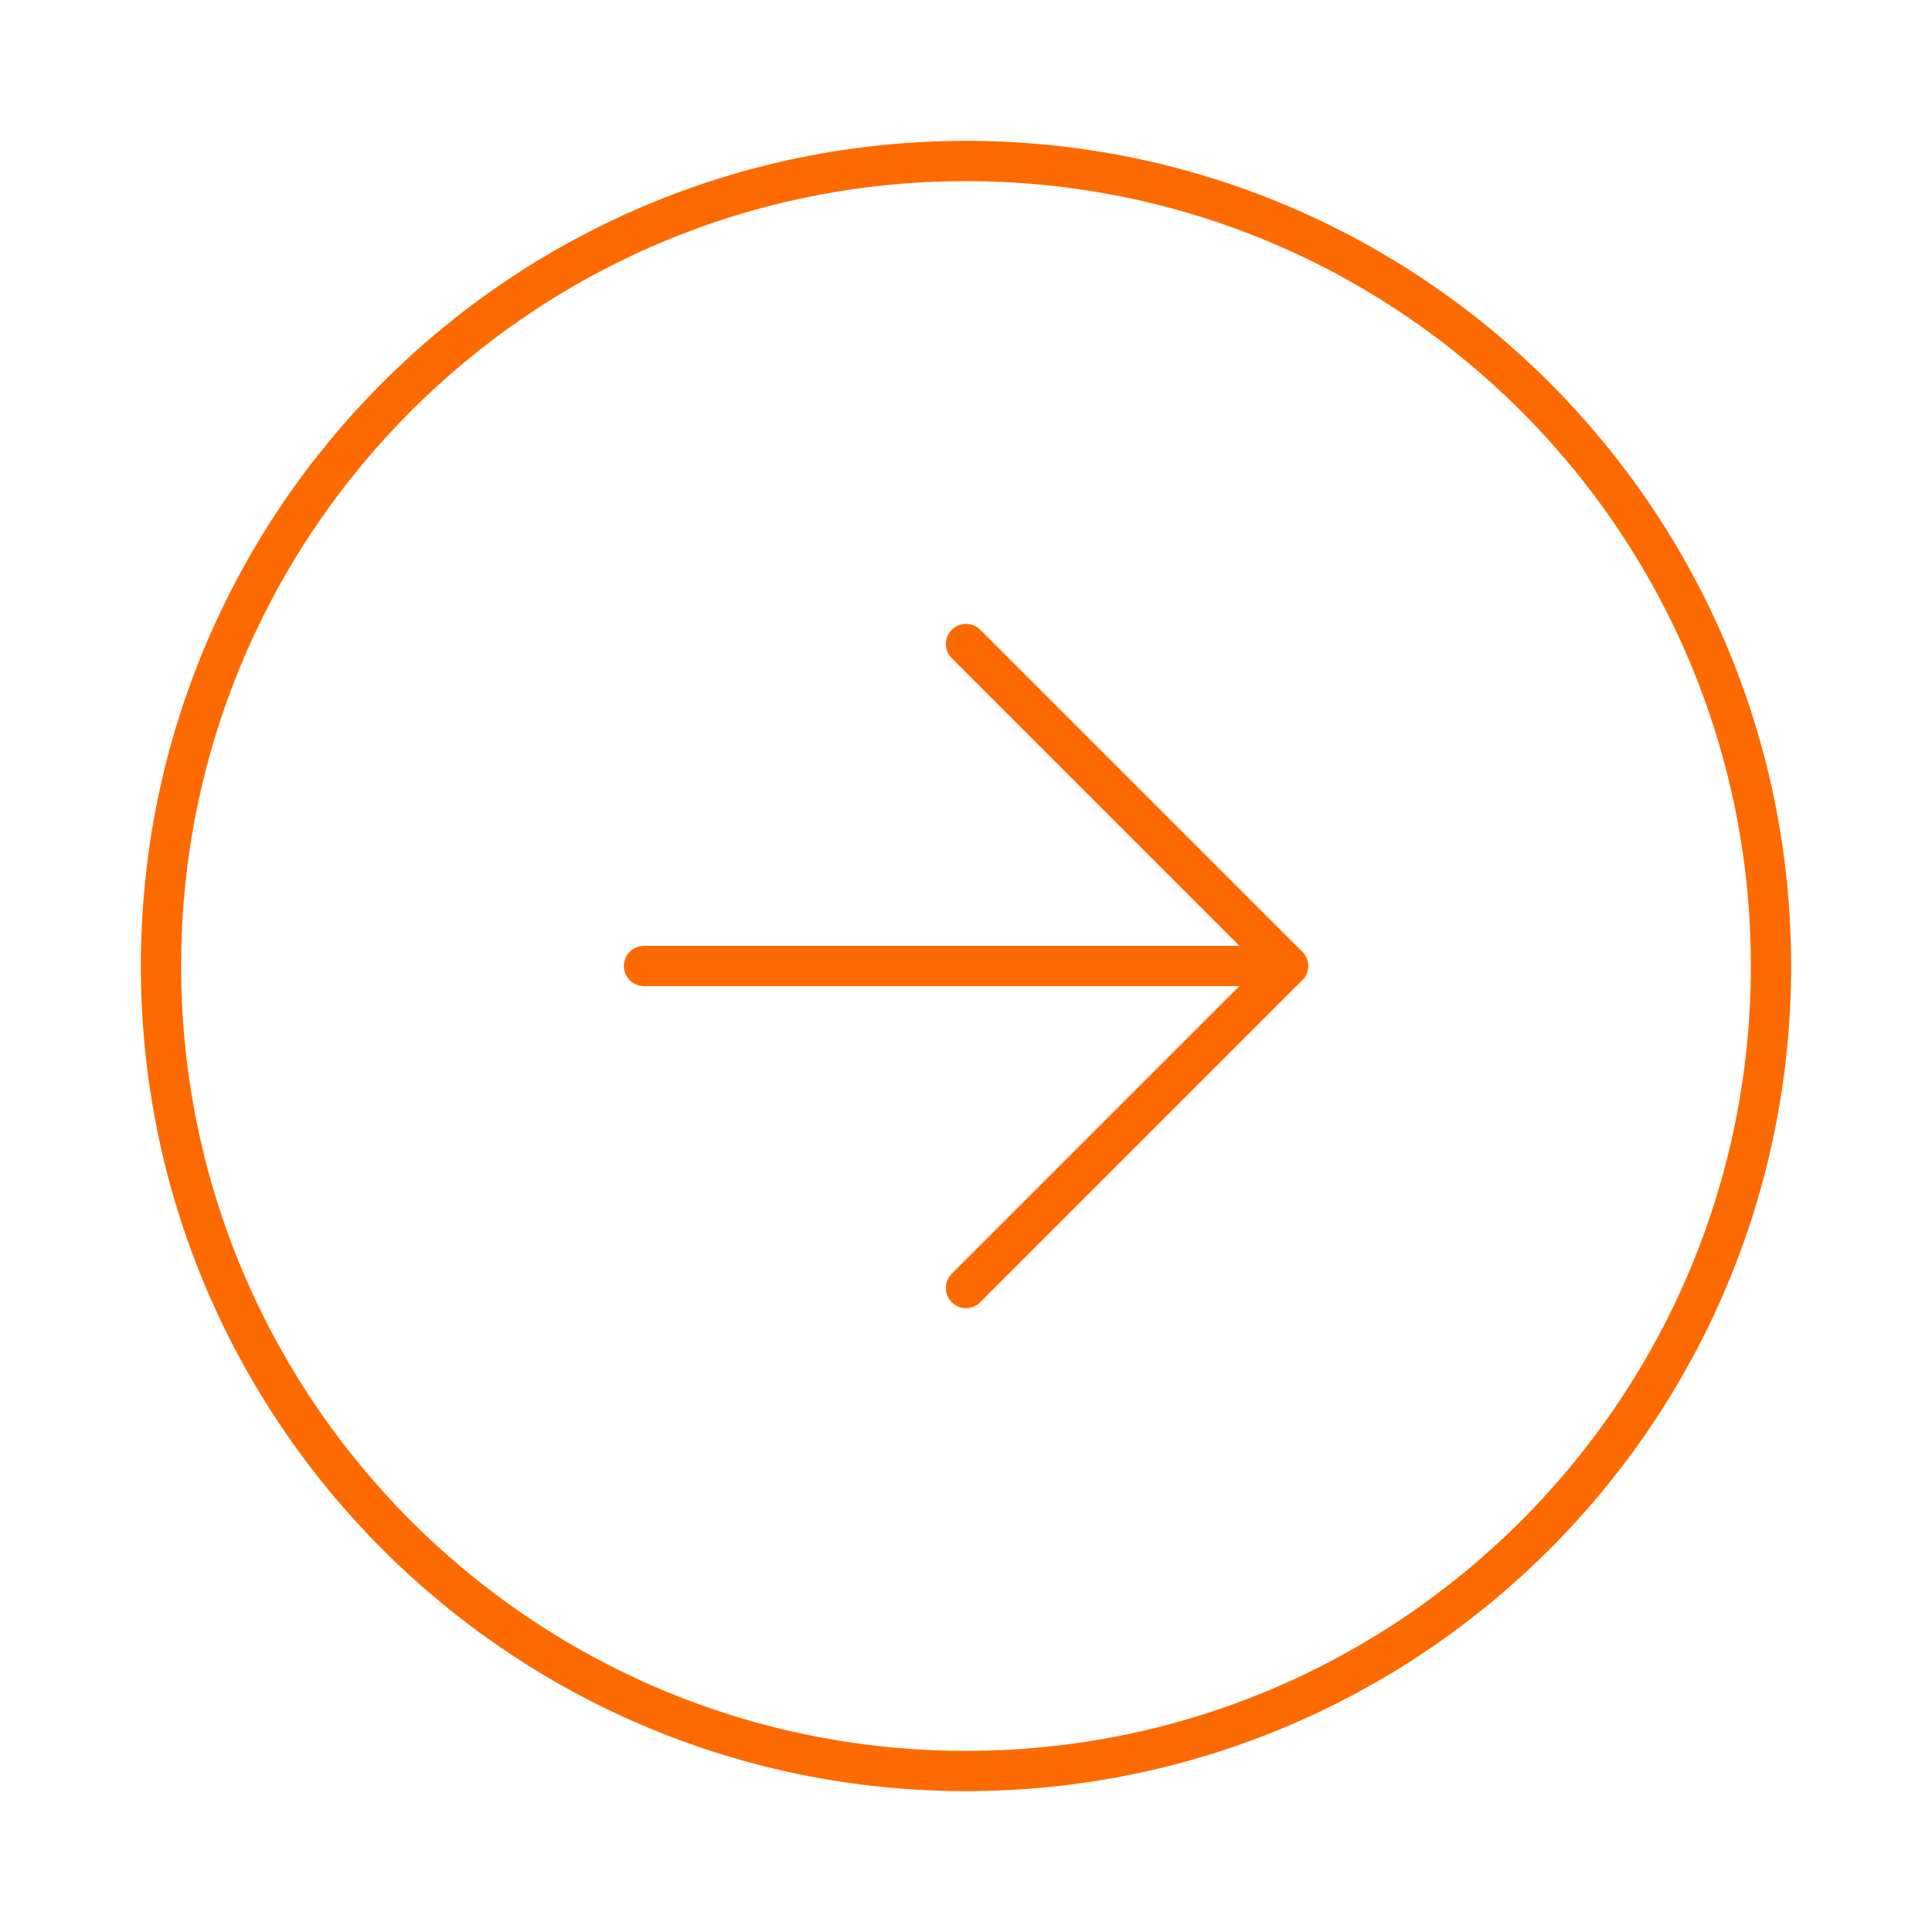 <svg xmlns="http://www.w3.org/2000/svg" width="48" height="48" viewBox="0 0 48 48" fill="none"><path d="M44 24C44 12.954 35.046 4 24 4C12.954 4 4 12.954 4 24C4 35.046 12.954 44 24 44C35.046 44 44 35.046 44 24Z" stroke="#FD6A00" stroke-linecap="round" stroke-linejoin="round"></path><path d="M16 24L32 24" stroke="#FD6A00" stroke-linecap="round" stroke-linejoin="round"></path><path d="M24 32L32 24L24 16" stroke="#FD6A00" stroke-linecap="round" stroke-linejoin="round"></path></svg>
